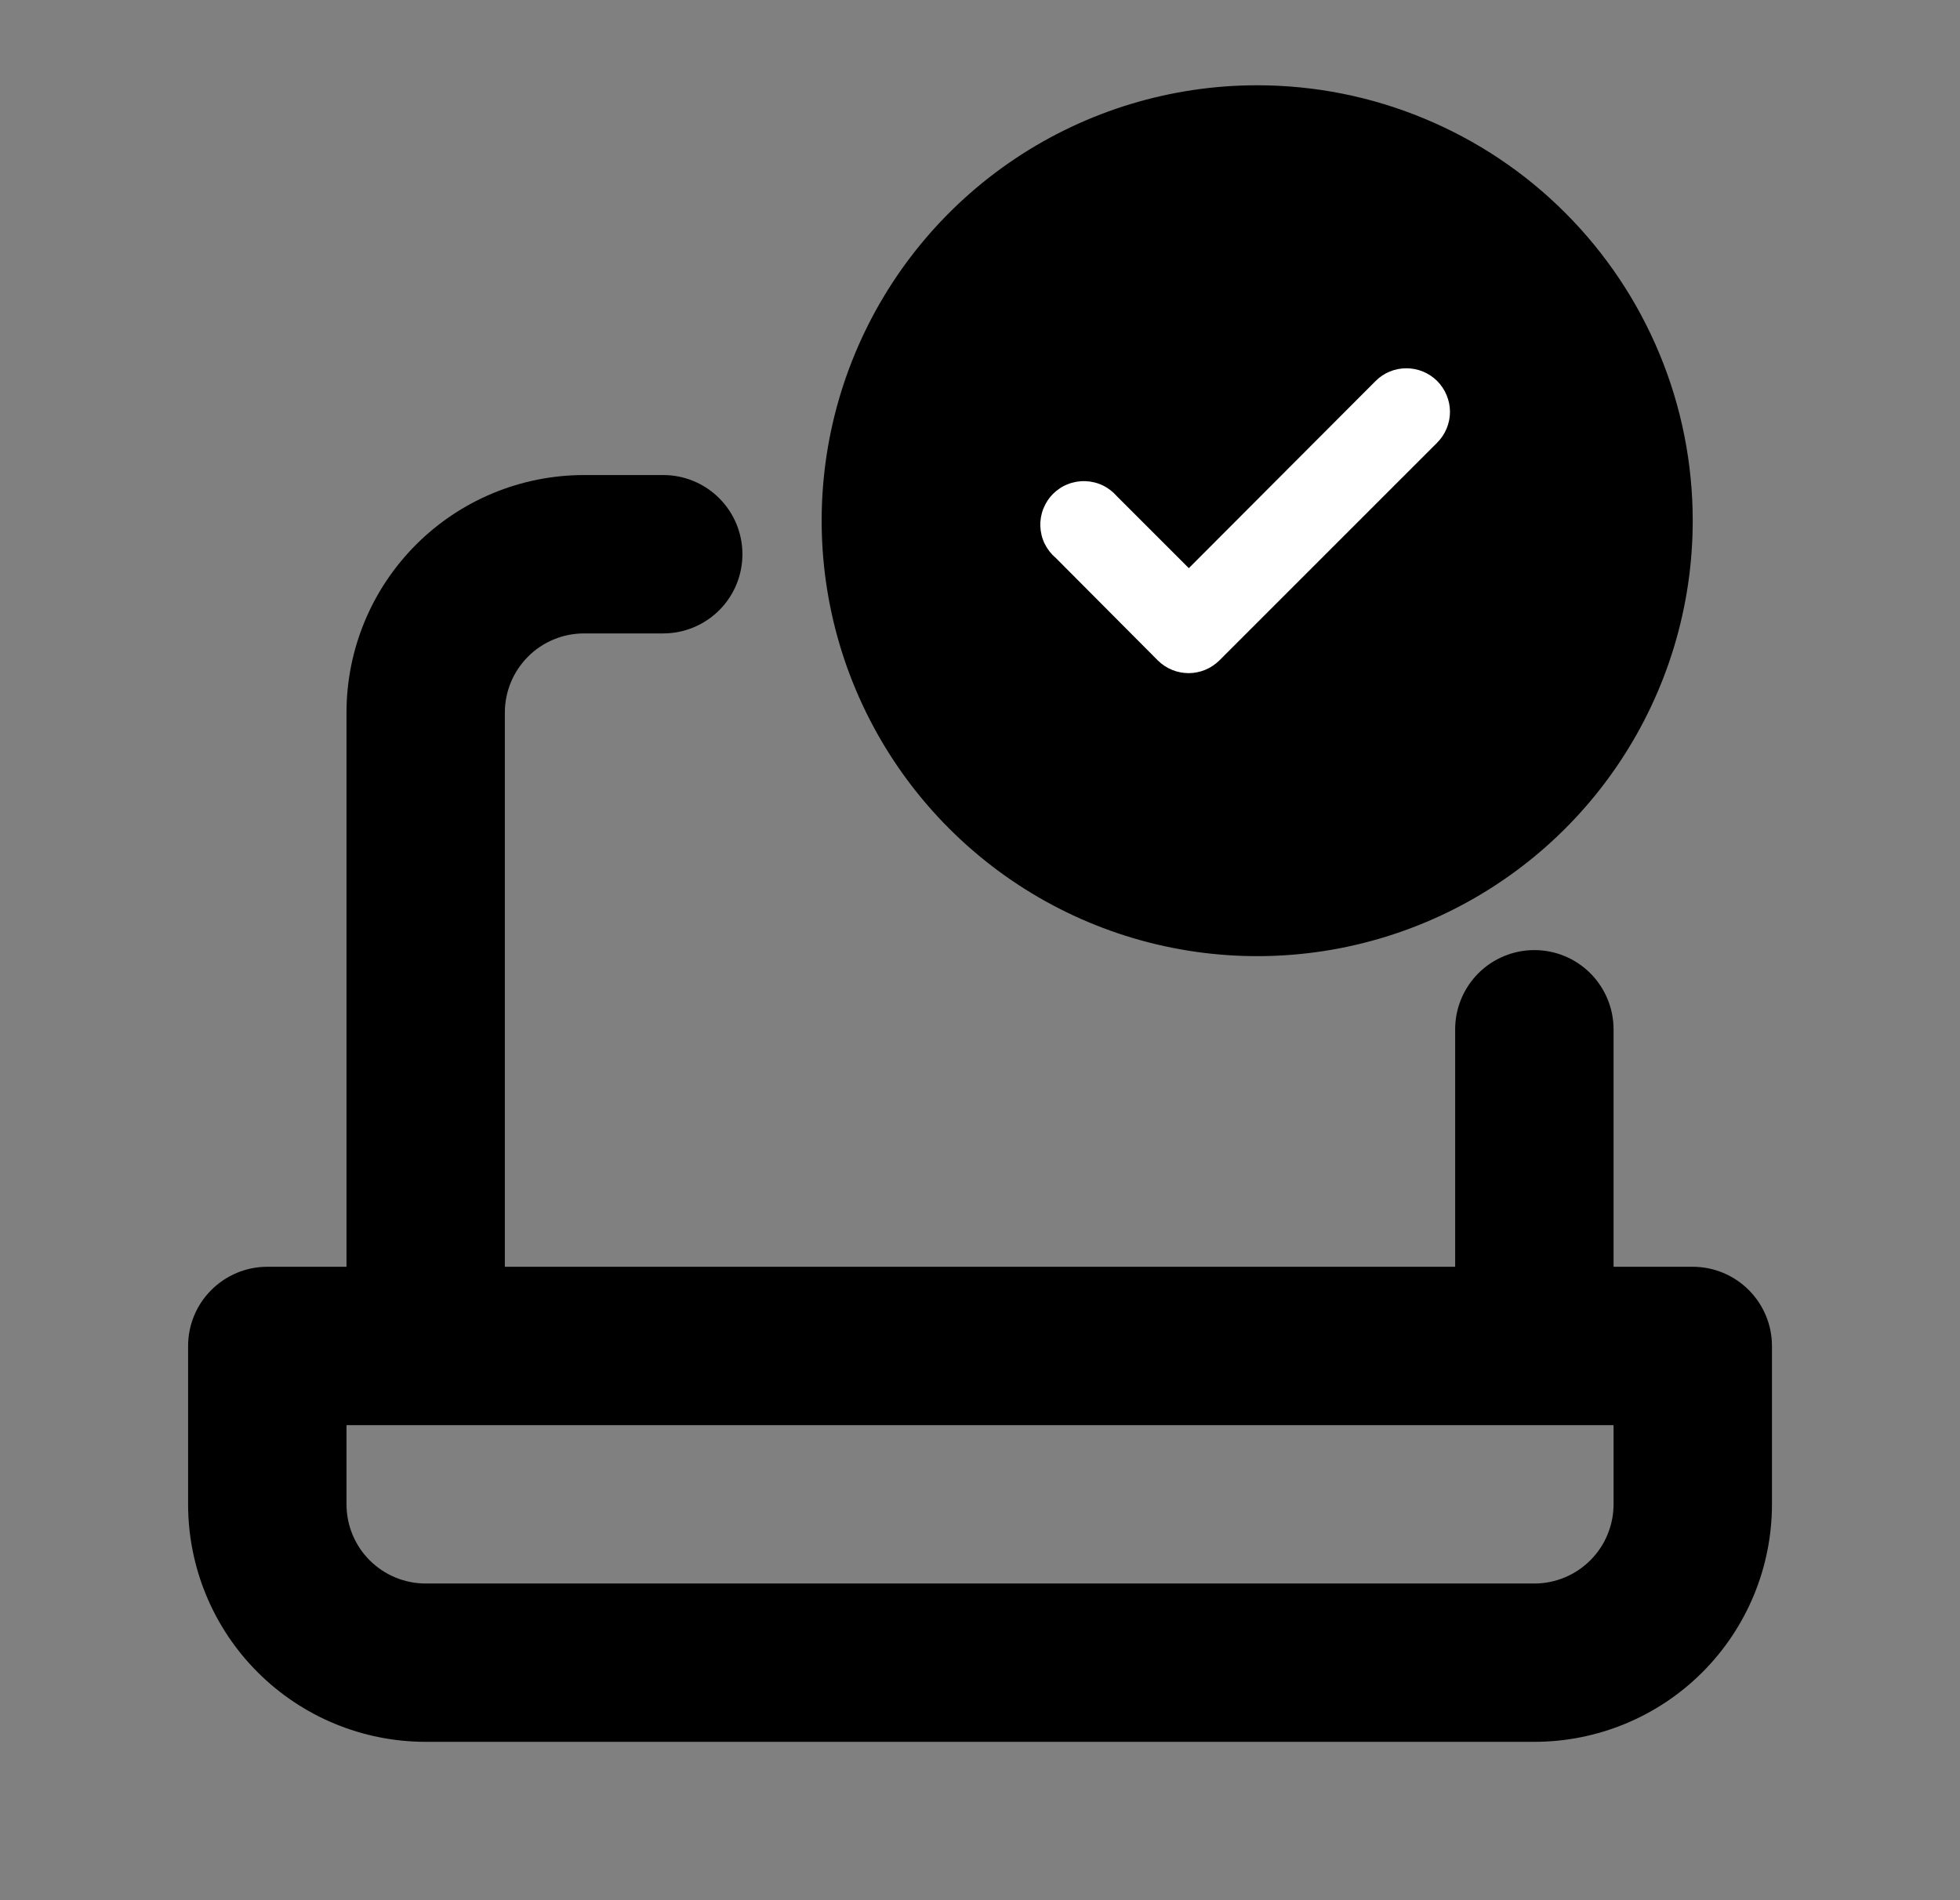 <svg width="33" height="32" viewBox="0 0 33 32" fill="none" xmlns="http://www.w3.org/2000/svg">
<rect x="0" y="0" width="33" height="32" fill="#808080" stroke="none"/>
<g id="communication / laptop">
<g id="Vector">
<path d="M4.5 21.333H5.834V12C5.834 10.939 6.255 9.922 7.005 9.172C7.755 8.421 8.773 8 9.834 8H11.167C11.521 8 11.86 8.14 12.11 8.391C12.36 8.641 12.5 8.98 12.5 9.333C12.5 9.687 12.36 10.026 12.11 10.276C11.86 10.526 11.521 10.667 11.167 10.667H9.834C9.48 10.667 9.141 10.807 8.891 11.057C8.641 11.307 8.5 11.646 8.5 12V21.333H24.5V17.333C24.5 16.98 24.641 16.641 24.891 16.39C25.141 16.14 25.48 16 25.834 16C26.187 16 26.526 16.14 26.776 16.39C27.026 16.641 27.167 16.98 27.167 17.333V21.333H28.5C28.854 21.333 29.193 21.474 29.443 21.724C29.693 21.974 29.834 22.313 29.834 22.667V25.333C29.834 26.394 29.412 27.412 28.662 28.162C27.912 28.912 26.895 29.333 25.834 29.333H7.167C6.106 29.333 5.089 28.912 4.339 28.162C3.588 27.412 3.167 26.394 3.167 25.333V22.667C3.167 22.313 3.307 21.974 3.558 21.724C3.808 21.474 4.147 21.333 4.5 21.333ZM5.834 25.333C5.834 25.687 5.974 26.026 6.224 26.276C6.474 26.526 6.813 26.667 7.167 26.667H25.834C26.187 26.667 26.526 26.526 26.776 26.276C27.026 26.026 27.167 25.687 27.167 25.333V24H5.834V25.333Z" fill="black"/>
<path d="M21.167 1.436C19.717 1.436 18.299 1.866 17.093 2.671C15.887 3.477 14.947 4.623 14.392 5.963C13.837 7.303 13.692 8.777 13.975 10.2C14.258 11.622 14.956 12.929 15.982 13.954C17.007 14.98 18.314 15.678 19.736 15.961C21.159 16.244 22.633 16.099 23.973 15.544C25.313 14.989 26.459 14.049 27.264 12.843C28.07 11.637 28.5 10.219 28.5 8.769C28.5 7.806 28.311 6.852 27.942 5.963C27.574 5.073 27.033 4.264 26.352 3.583C25.672 2.902 24.863 2.362 23.973 1.994C23.084 1.625 22.13 1.436 21.167 1.436Z" fill="black"/>
<path d="M20.016 9.568L23.162 6.415C23.299 6.278 23.485 6.202 23.679 6.202C23.872 6.202 24.058 6.278 24.196 6.415C24.264 6.483 24.319 6.564 24.356 6.654C24.393 6.743 24.413 6.839 24.413 6.936C24.413 7.033 24.393 7.128 24.356 7.218C24.319 7.307 24.264 7.388 24.196 7.456L20.529 11.123C20.392 11.258 20.208 11.335 20.016 11.336C19.919 11.336 19.823 11.318 19.734 11.281C19.645 11.245 19.564 11.191 19.495 11.123L17.772 9.392C17.695 9.327 17.633 9.246 17.588 9.155C17.544 9.064 17.52 8.965 17.516 8.864C17.512 8.763 17.529 8.662 17.566 8.568C17.603 8.474 17.659 8.388 17.73 8.317C17.802 8.245 17.887 8.189 17.981 8.153C18.075 8.116 18.176 8.099 18.277 8.103C18.378 8.107 18.477 8.131 18.568 8.175C18.659 8.219 18.74 8.282 18.806 8.358L20.016 9.568Z" fill="white"/>
</g>
</g>
</svg>
